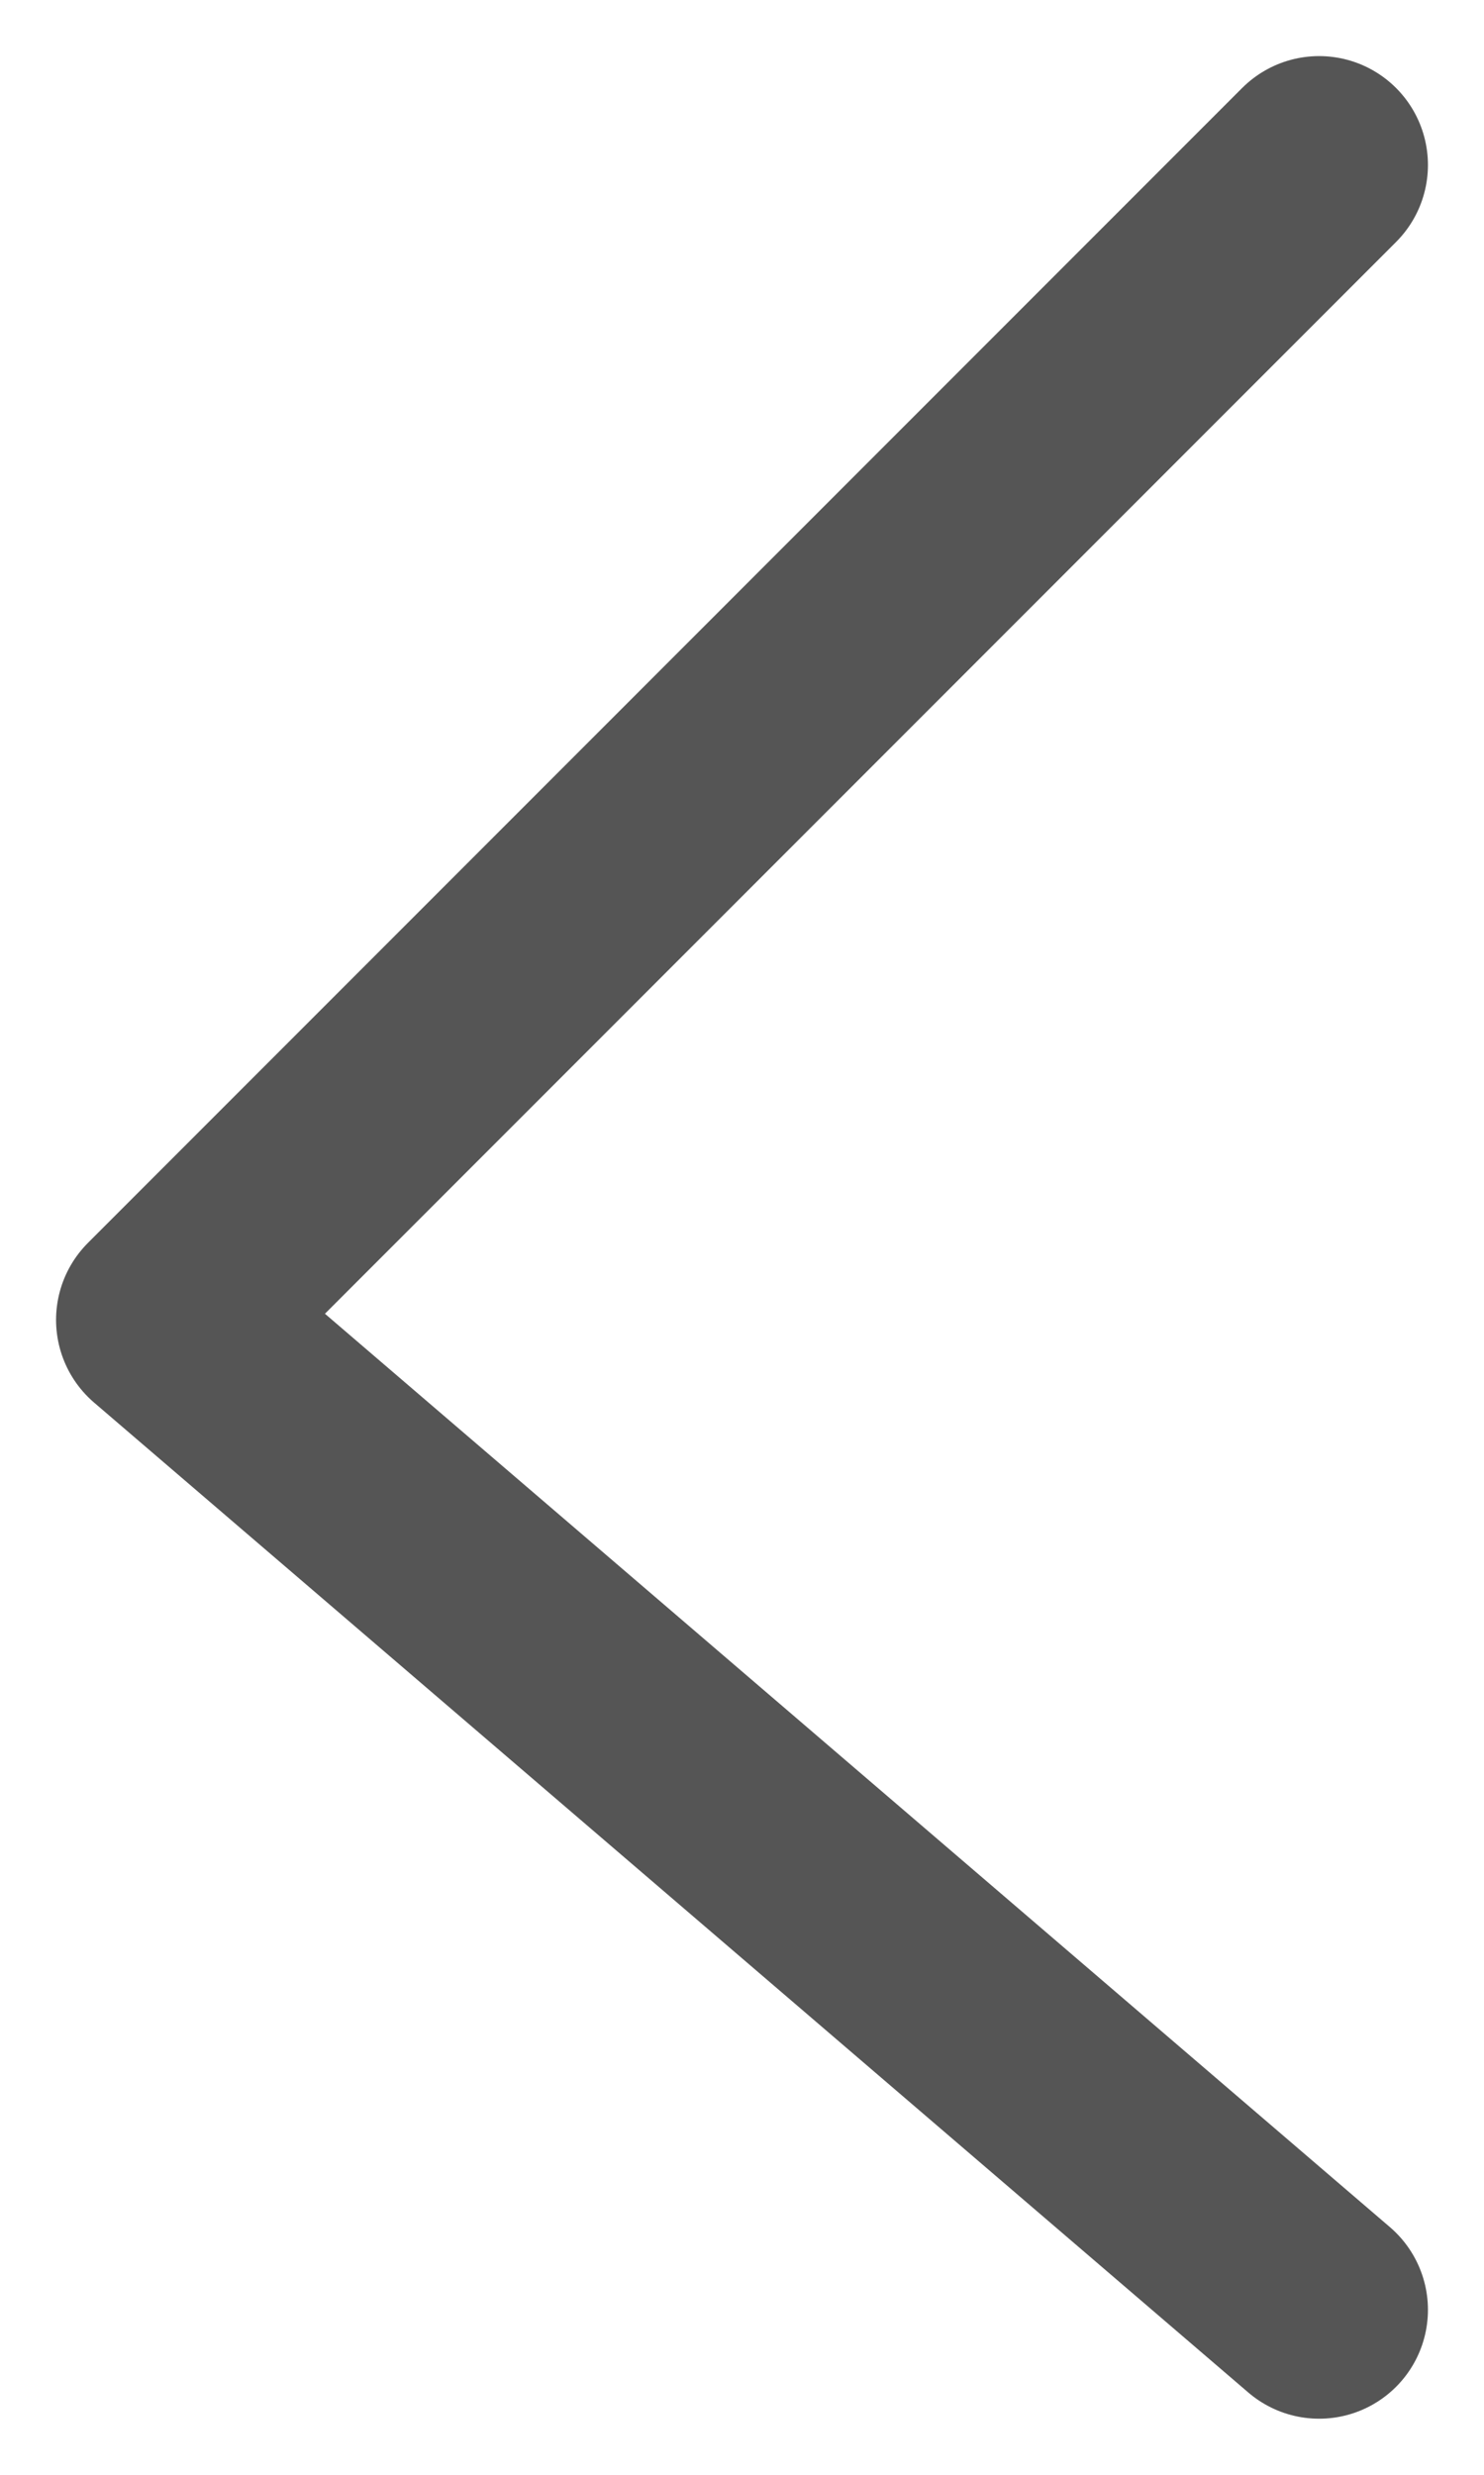 <svg viewBox='0 0 9 15' xmlns='http://www.w3.org/2000/svg' fill-rule='evenodd' clip-rule='evenodd' stroke-linecap='round' stroke-linejoin='round' stroke-miterlimit='1.5'><path d='M8 1L1 8l7 6' fill='none' stroke='#555' stroke-width='1.32'/></svg>